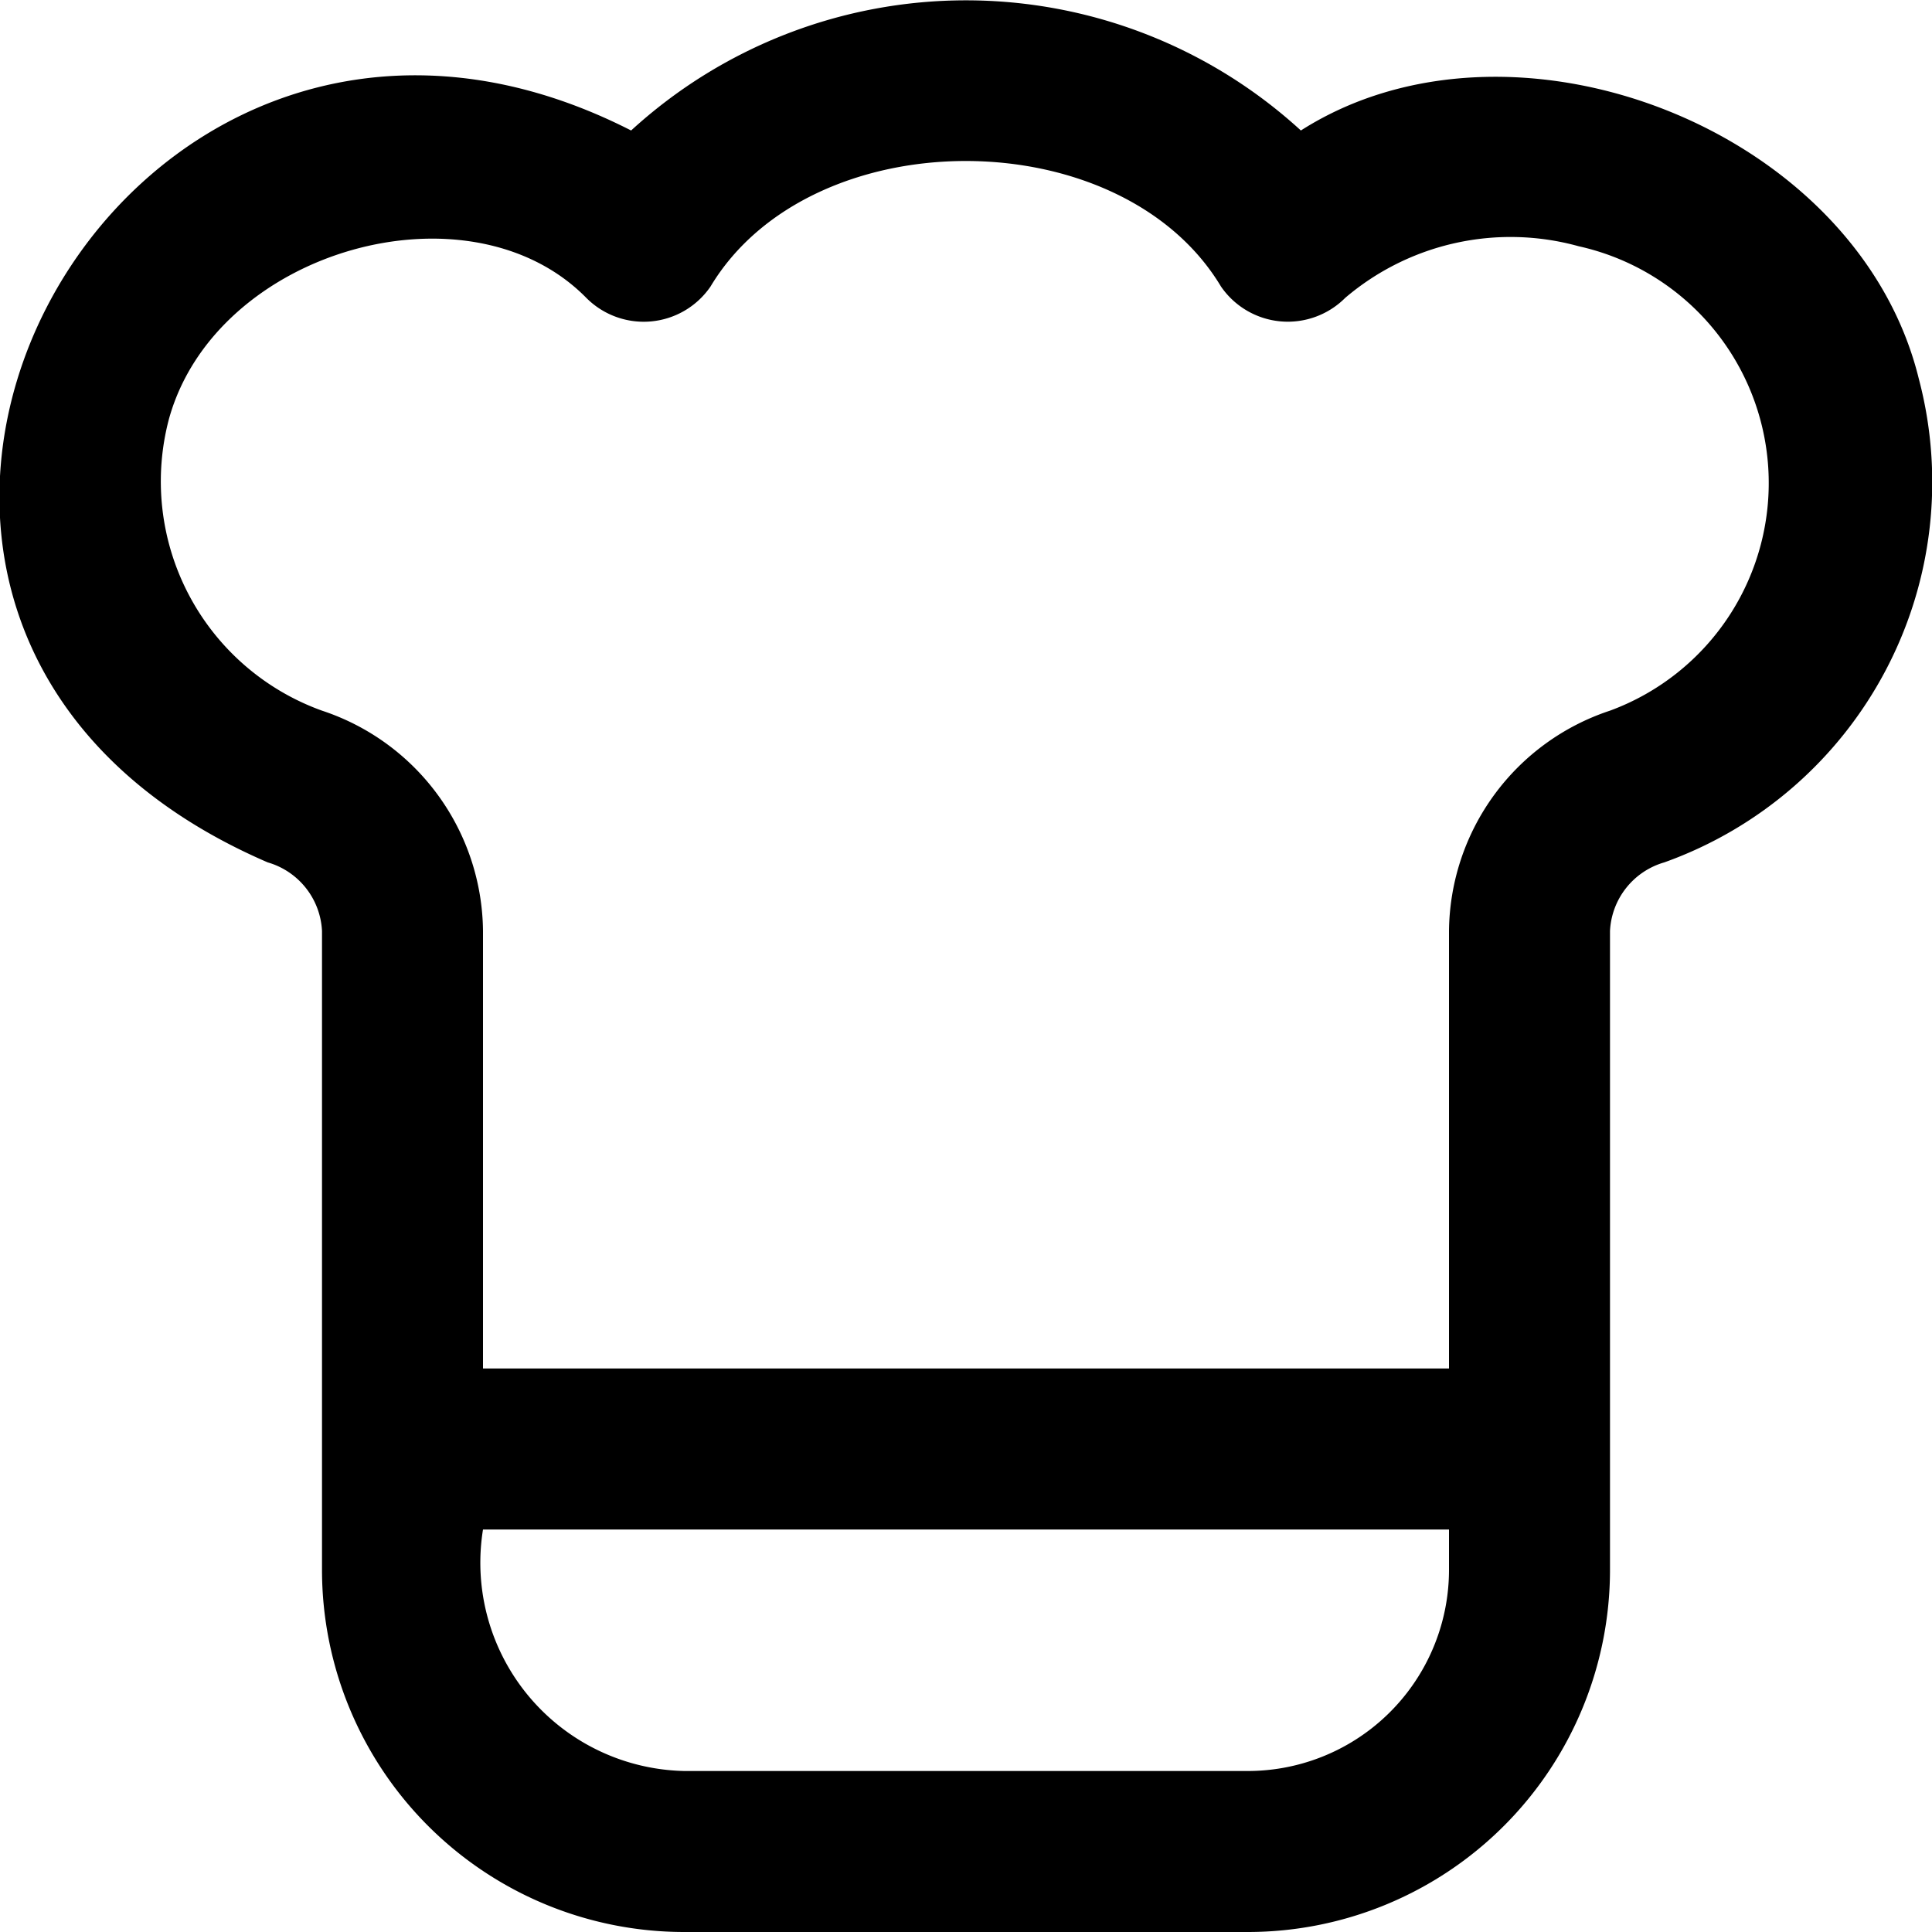 <svg xmlns="http://www.w3.org/2000/svg" id="Layer_1" data-name="Layer 1" viewBox="0 0 24 24" width="512" height="512"><path d="M23.836,4.705c-.763-3.113-5.05-4.759-7.676-3.084a6.16,6.16,0,0,0-8.32,0C1.409-1.658-3.587,7.73,3.326,10.713A.934.934,0,0,1,4,11.564V19.5A4.5,4.5,0,0,0,8.5,24h7A4.5,4.5,0,0,0,20,19.5V11.564a.934.934,0,0,1,.674-.851A5.017,5.017,0,0,0,23.836,4.705ZM18,19.5A2.5,2.5,0,0,1,15.5,22h-7A2.588,2.588,0,0,1,6,19H18ZM20,8.828a2.912,2.912,0,0,0-2,2.736V17H6V11.564A2.912,2.912,0,0,0,4,8.828,3.027,3.027,0,0,1,2.1,5.2c.586-2.1,3.729-2.979,5.183-1.5a1.006,1.006,0,0,0,1.543-.14c1.247-2.08,5.095-2.08,6.342,0a1.007,1.007,0,0,0,1.543.14,3.168,3.168,0,0,1,2.9-.641h0A3.013,3.013,0,0,1,20,8.828Z"></path></svg>